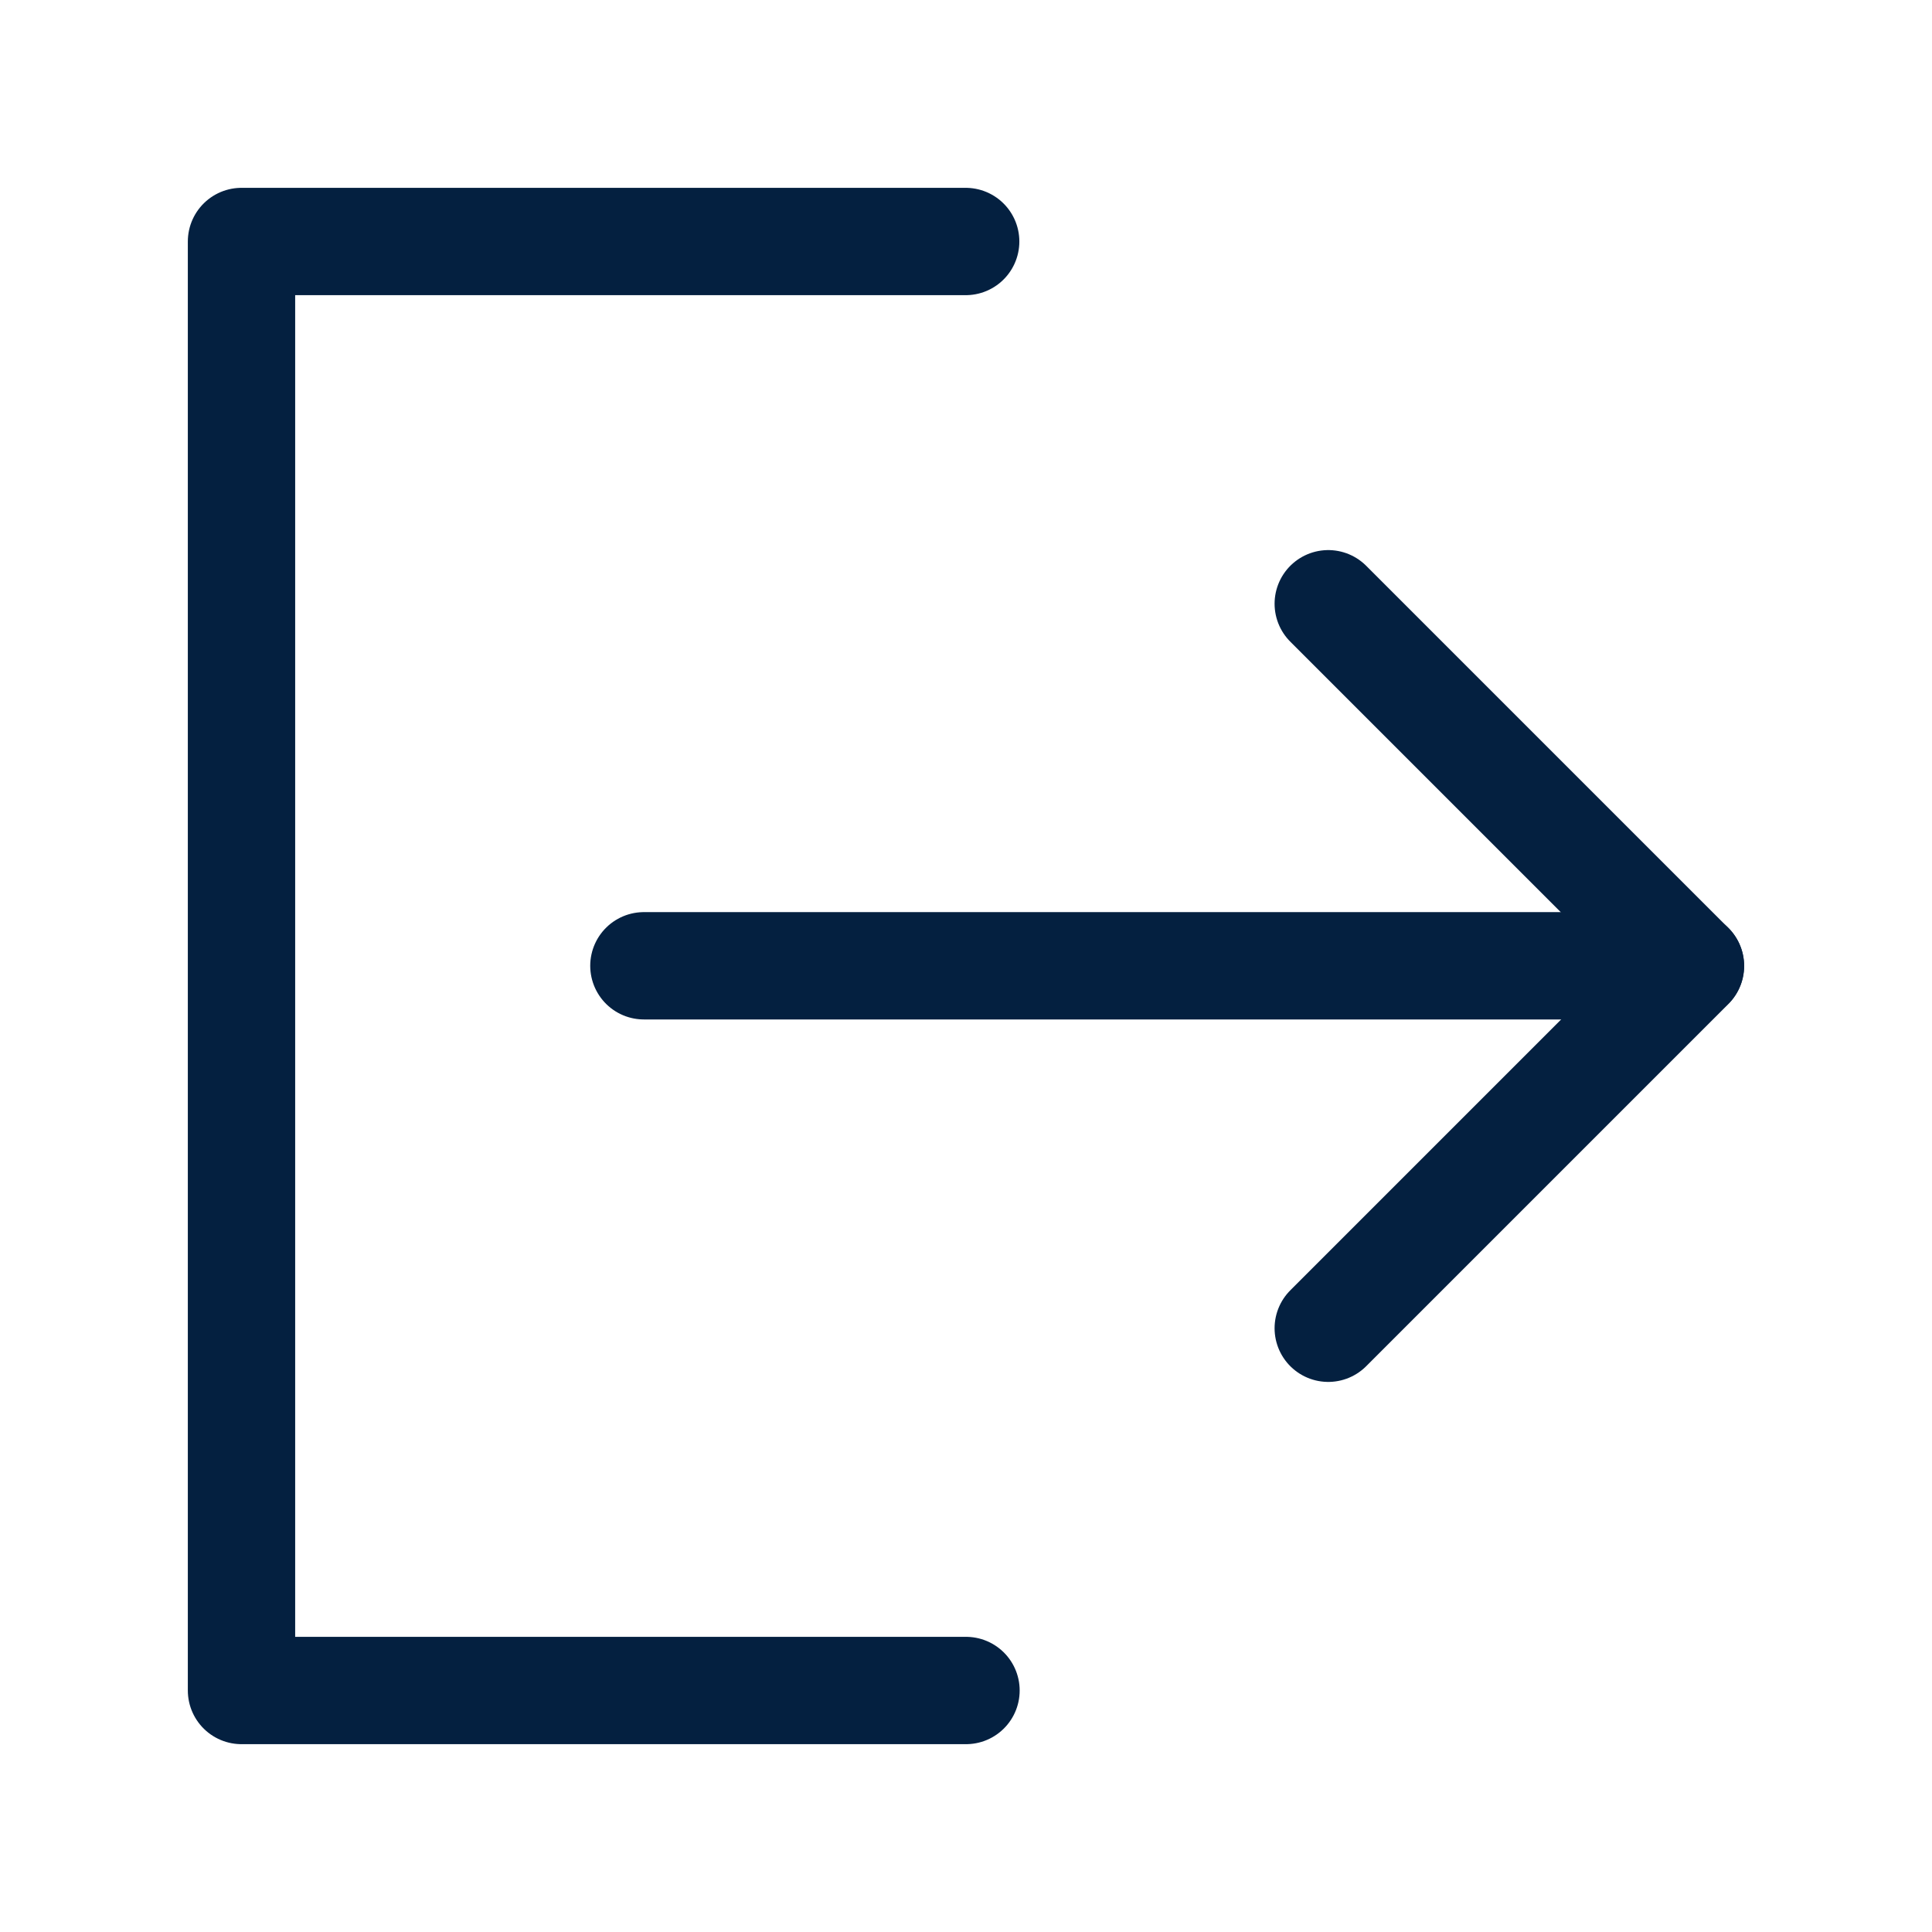 <svg width="18" height="18" viewBox="0 0 18 18" fill="none" xmlns="http://www.w3.org/2000/svg">
<g id="&#230;&#147;&#141;&#228;&#189;&#156;icon">
<path id="Vector" d="M8.997 2.25H2.25V15.75H9" stroke="#042040" stroke-linecap="round" stroke-linejoin="round"/>
<path id="Vector_2" d="M12.375 12.375L15.75 9L12.375 5.625" stroke="#042040" stroke-linecap="round" stroke-linejoin="round"/>
<path id="Vector_3" d="M5.999 8.998H15.749" stroke="#042040" stroke-linecap="round" stroke-linejoin="round"/>
</g>
</svg>
